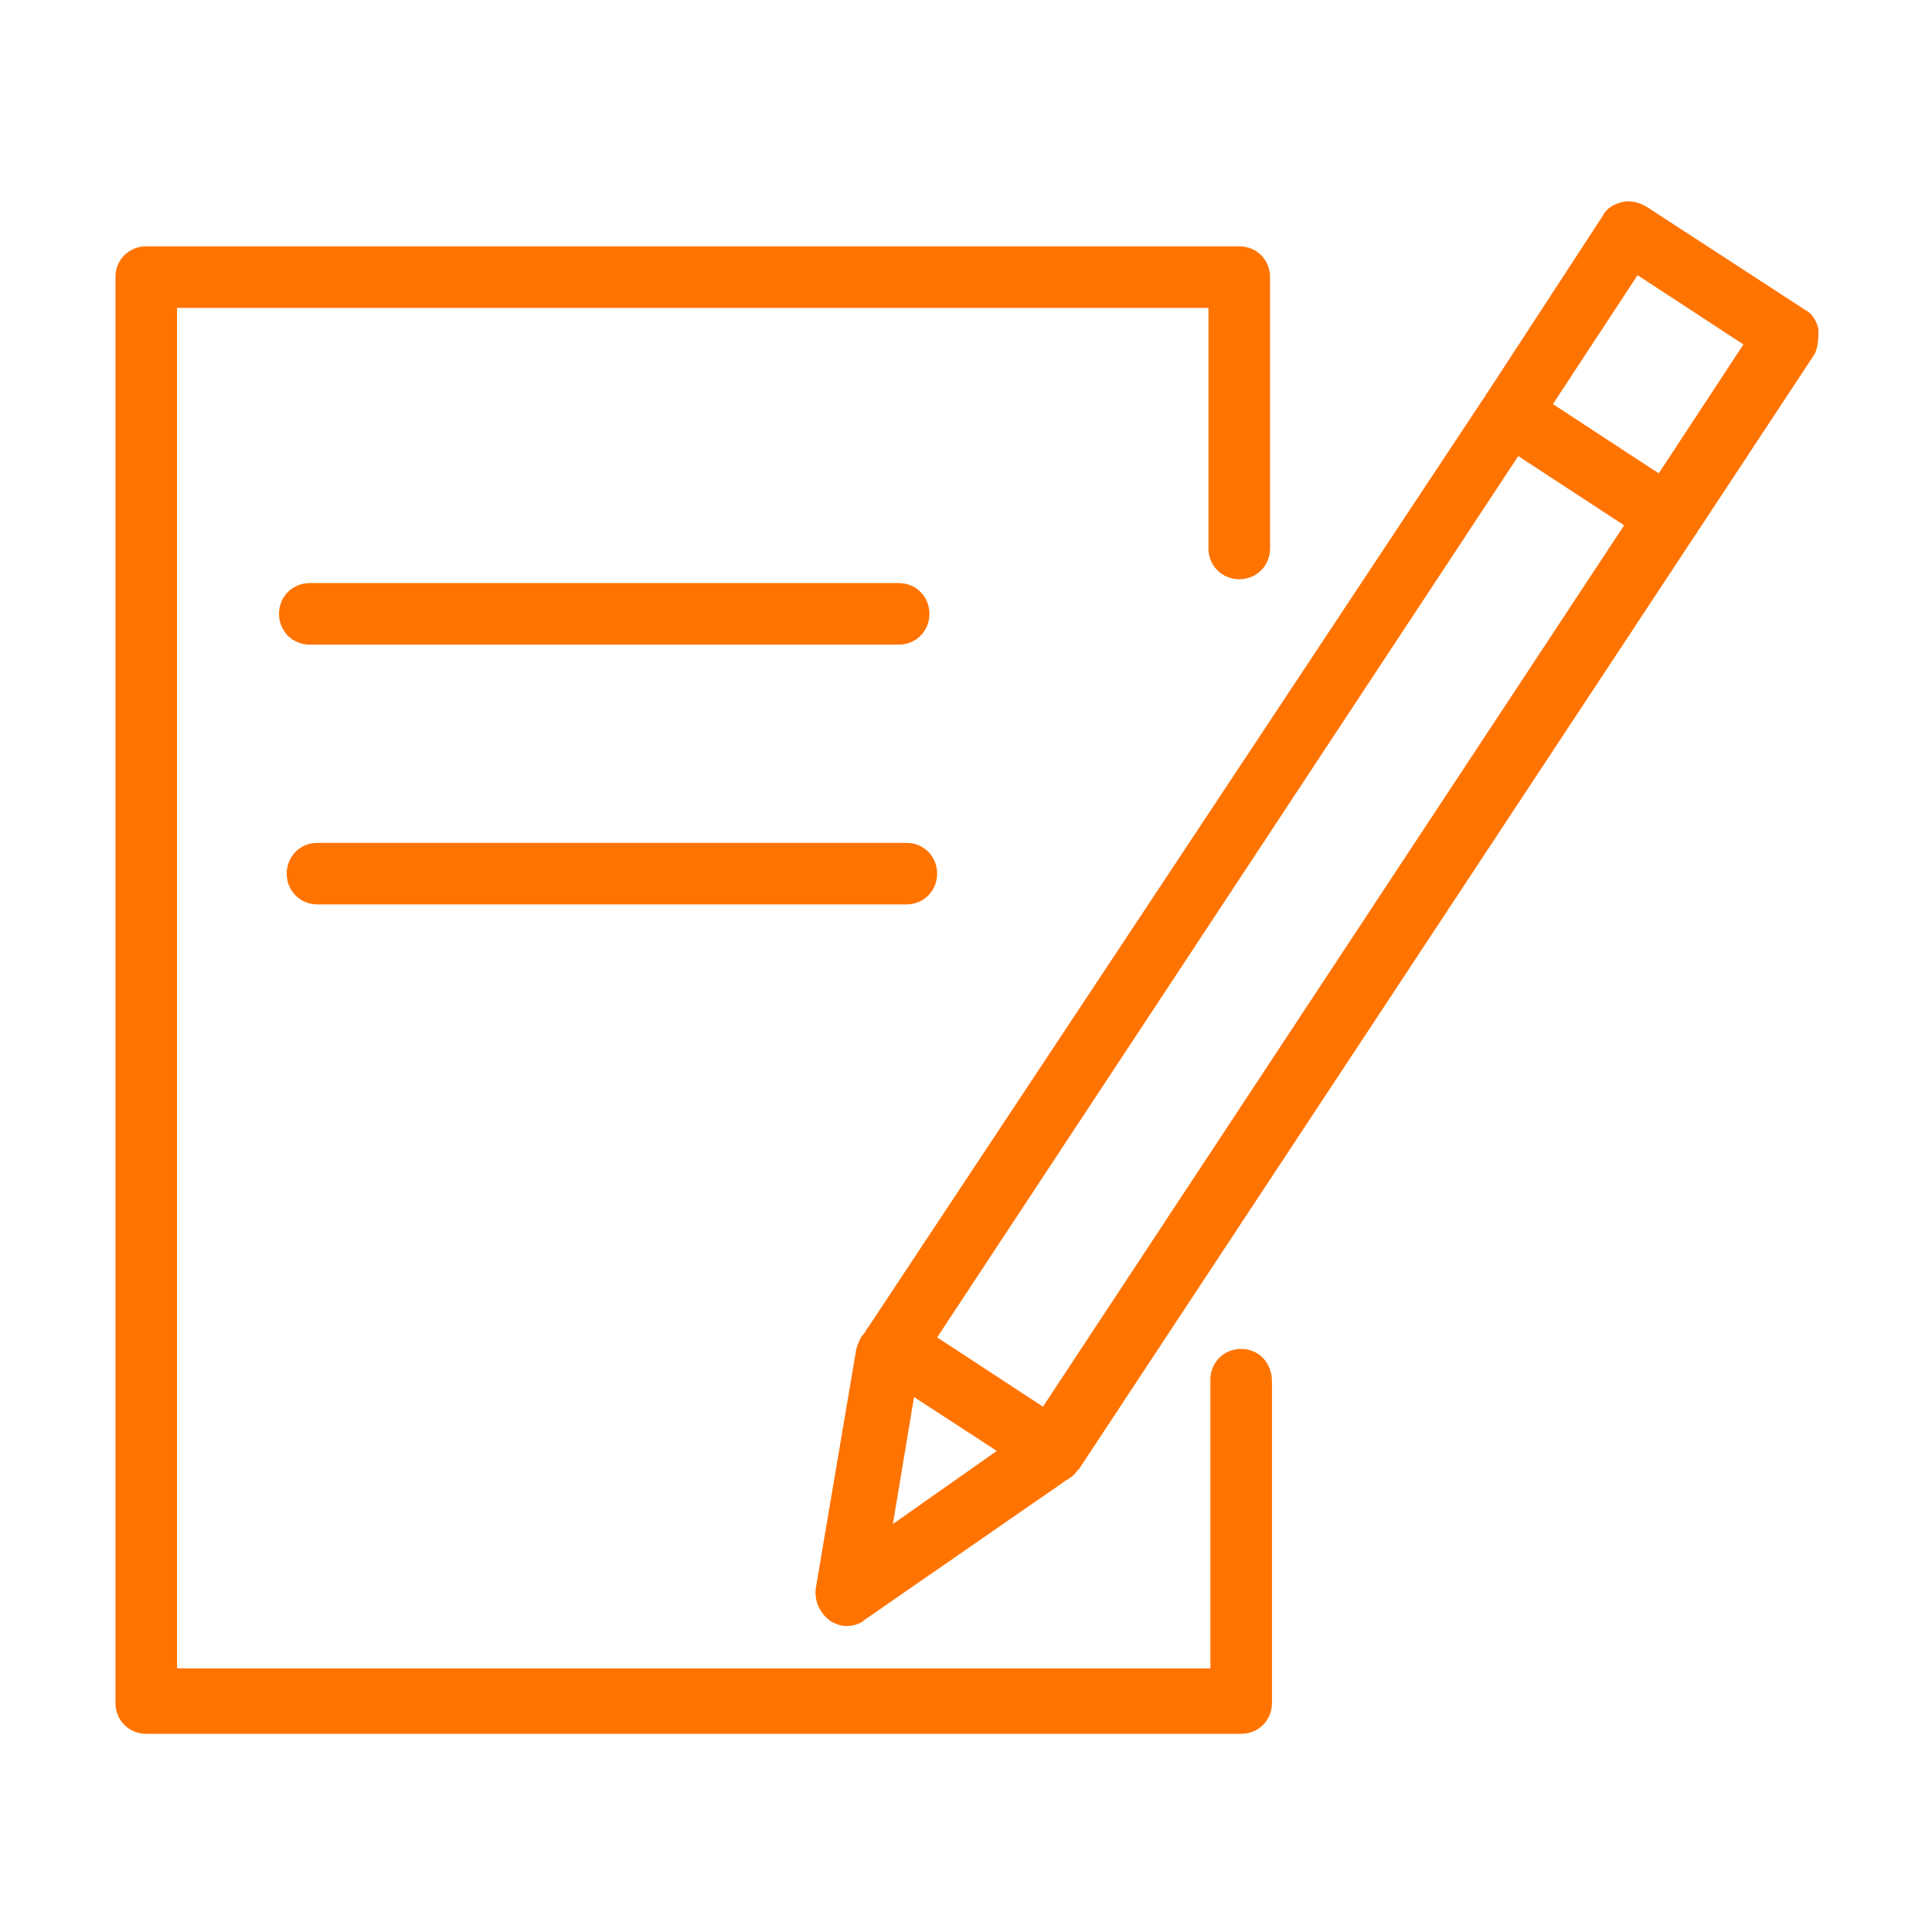 <?xml version="1.0" encoding="UTF-8"?> <!-- Generator: Adobe Illustrator 27.0.0, SVG Export Plug-In . SVG Version: 6.00 Build 0) --> <svg xmlns="http://www.w3.org/2000/svg" xmlns:xlink="http://www.w3.org/1999/xlink" id="Layer_1" x="0px" y="0px" viewBox="0 0 100.4 100.4" style="enable-background:new 0 0 100.4 100.4;" xml:space="preserve"> <style type="text/css"> .st0{fill:#FF7300;} </style> <g> <path class="st0" d="M64.5,70.1c-0.9,0-1.6,0.7-1.6,1.6v15H9.2V16h53.6v12.5c0,0.9,0.7,1.6,1.6,1.6c0.9,0,1.6-0.7,1.6-1.6V14.4 c0-0.9-0.7-1.6-1.6-1.6H7.6c-0.9,0-1.6,0.7-1.6,1.6v74.1c0,0.9,0.7,1.6,1.6,1.6h56.9c0.9,0,1.6-0.7,1.6-1.6V71.8 C66.1,70.8,65.4,70.1,64.5,70.1z"></path> <path class="st0" d="M94.5,17.1c-0.1-0.4-0.3-0.8-0.7-1l-8.3-5.4c-0.4-0.2-0.8-0.3-1.2-0.2c-0.4,0.1-0.8,0.3-1,0.7l-6,9.2 c-0.1,0.1-0.1,0.2-0.2,0.3L45.1,69c-0.1,0.1-0.1,0.2-0.2,0.3c-0.2,0.2-0.3,0.5-0.4,0.8l-2.1,12.4c-0.1,0.7,0.2,1.3,0.7,1.7 c0.3,0.2,0.6,0.3,0.9,0.3c0.3,0,0.7-0.1,0.9-0.3L55.3,77c0.1-0.1,0.2-0.1,0.3-0.2c0.2-0.1,0.3-0.3,0.5-0.5l32-48.5 c0.1-0.1,0.1-0.2,0.2-0.3l6-9.1C94.5,18,94.5,17.5,94.5,17.1z M47.5,72.6l4.3,2.8l-5.4,3.8L47.5,72.6z M54.2,73.1l-5.5-3.6 l30.2-45.8l5.5,3.6L54.2,73.1z M86.2,24.6l-5.5-3.6l4.4-6.7l5.5,3.6L86.2,24.6z"></path> <path class="st0" d="M46.7,33.5c0.9,0,1.6-0.7,1.6-1.6s-0.7-1.6-1.6-1.6H16.1c-0.9,0-1.6,0.7-1.6,1.6s0.7,1.6,1.6,1.6H46.7z"></path> <path class="st0" d="M16.5,47h30.6c0.9,0,1.6-0.7,1.6-1.6s-0.7-1.6-1.6-1.6H16.5c-0.9,0-1.6,0.7-1.6,1.6S15.6,47,16.5,47z"></path> </g> </svg> 
